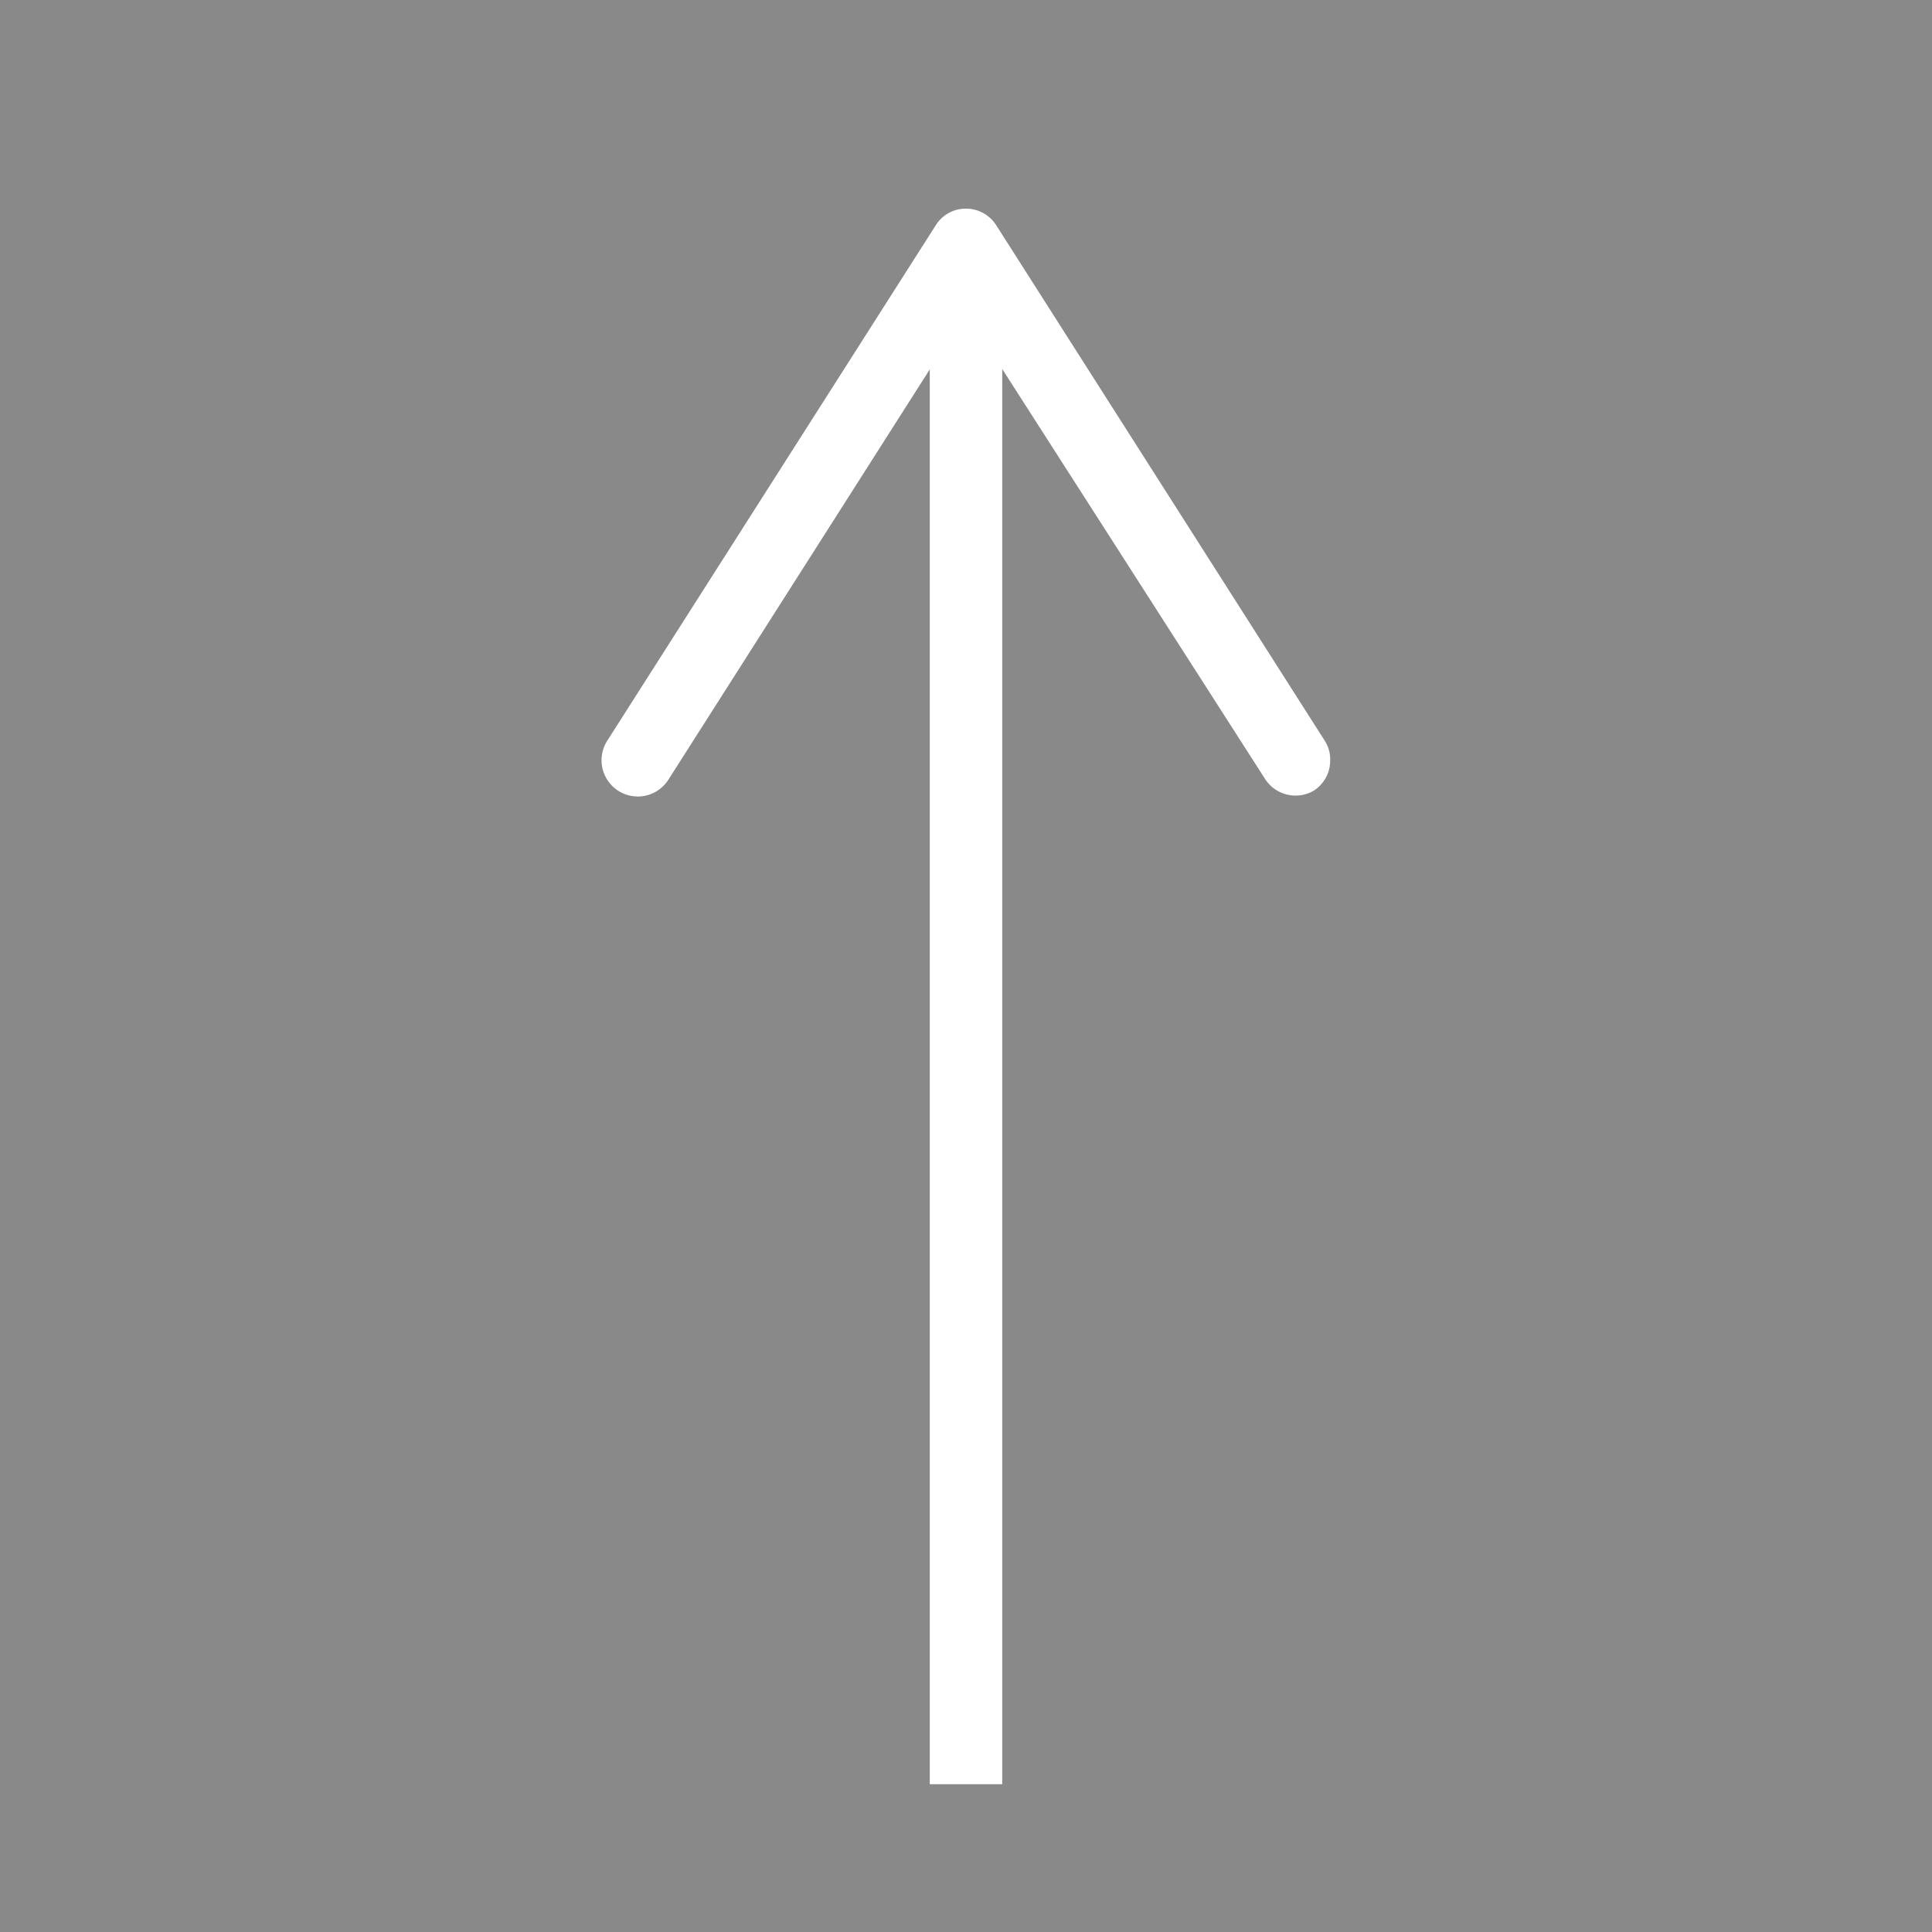 <svg xmlns="http://www.w3.org/2000/svg" viewBox="0 0 40 40"><defs><style>.cls-1{fill:#898989;}.cls-2{fill:none;stroke:#fff;stroke-miterlimit:10;stroke-width:1.5px;}.cls-3{fill:#fff;}</style></defs><g id="レイヤー_2" data-name="レイヤー 2"><g id="文字"><rect class="cls-1" width="40" height="40"/><line class="cls-2" x1="20" y1="36.94" x2="20" y2="6.12"/><path class="cls-3" d="M27.2,16.37a.75.75,0,0,1-1-.23L20,6.47l-6.16,9.67a.75.75,0,0,1-1.27-.8l6.8-10.67A.73.73,0,0,1,20,4.32a.74.74,0,0,1,.63.35l6.8,10.67a.71.71,0,0,1,.11.4A.74.74,0,0,1,27.2,16.37Z"/></g></g></svg>